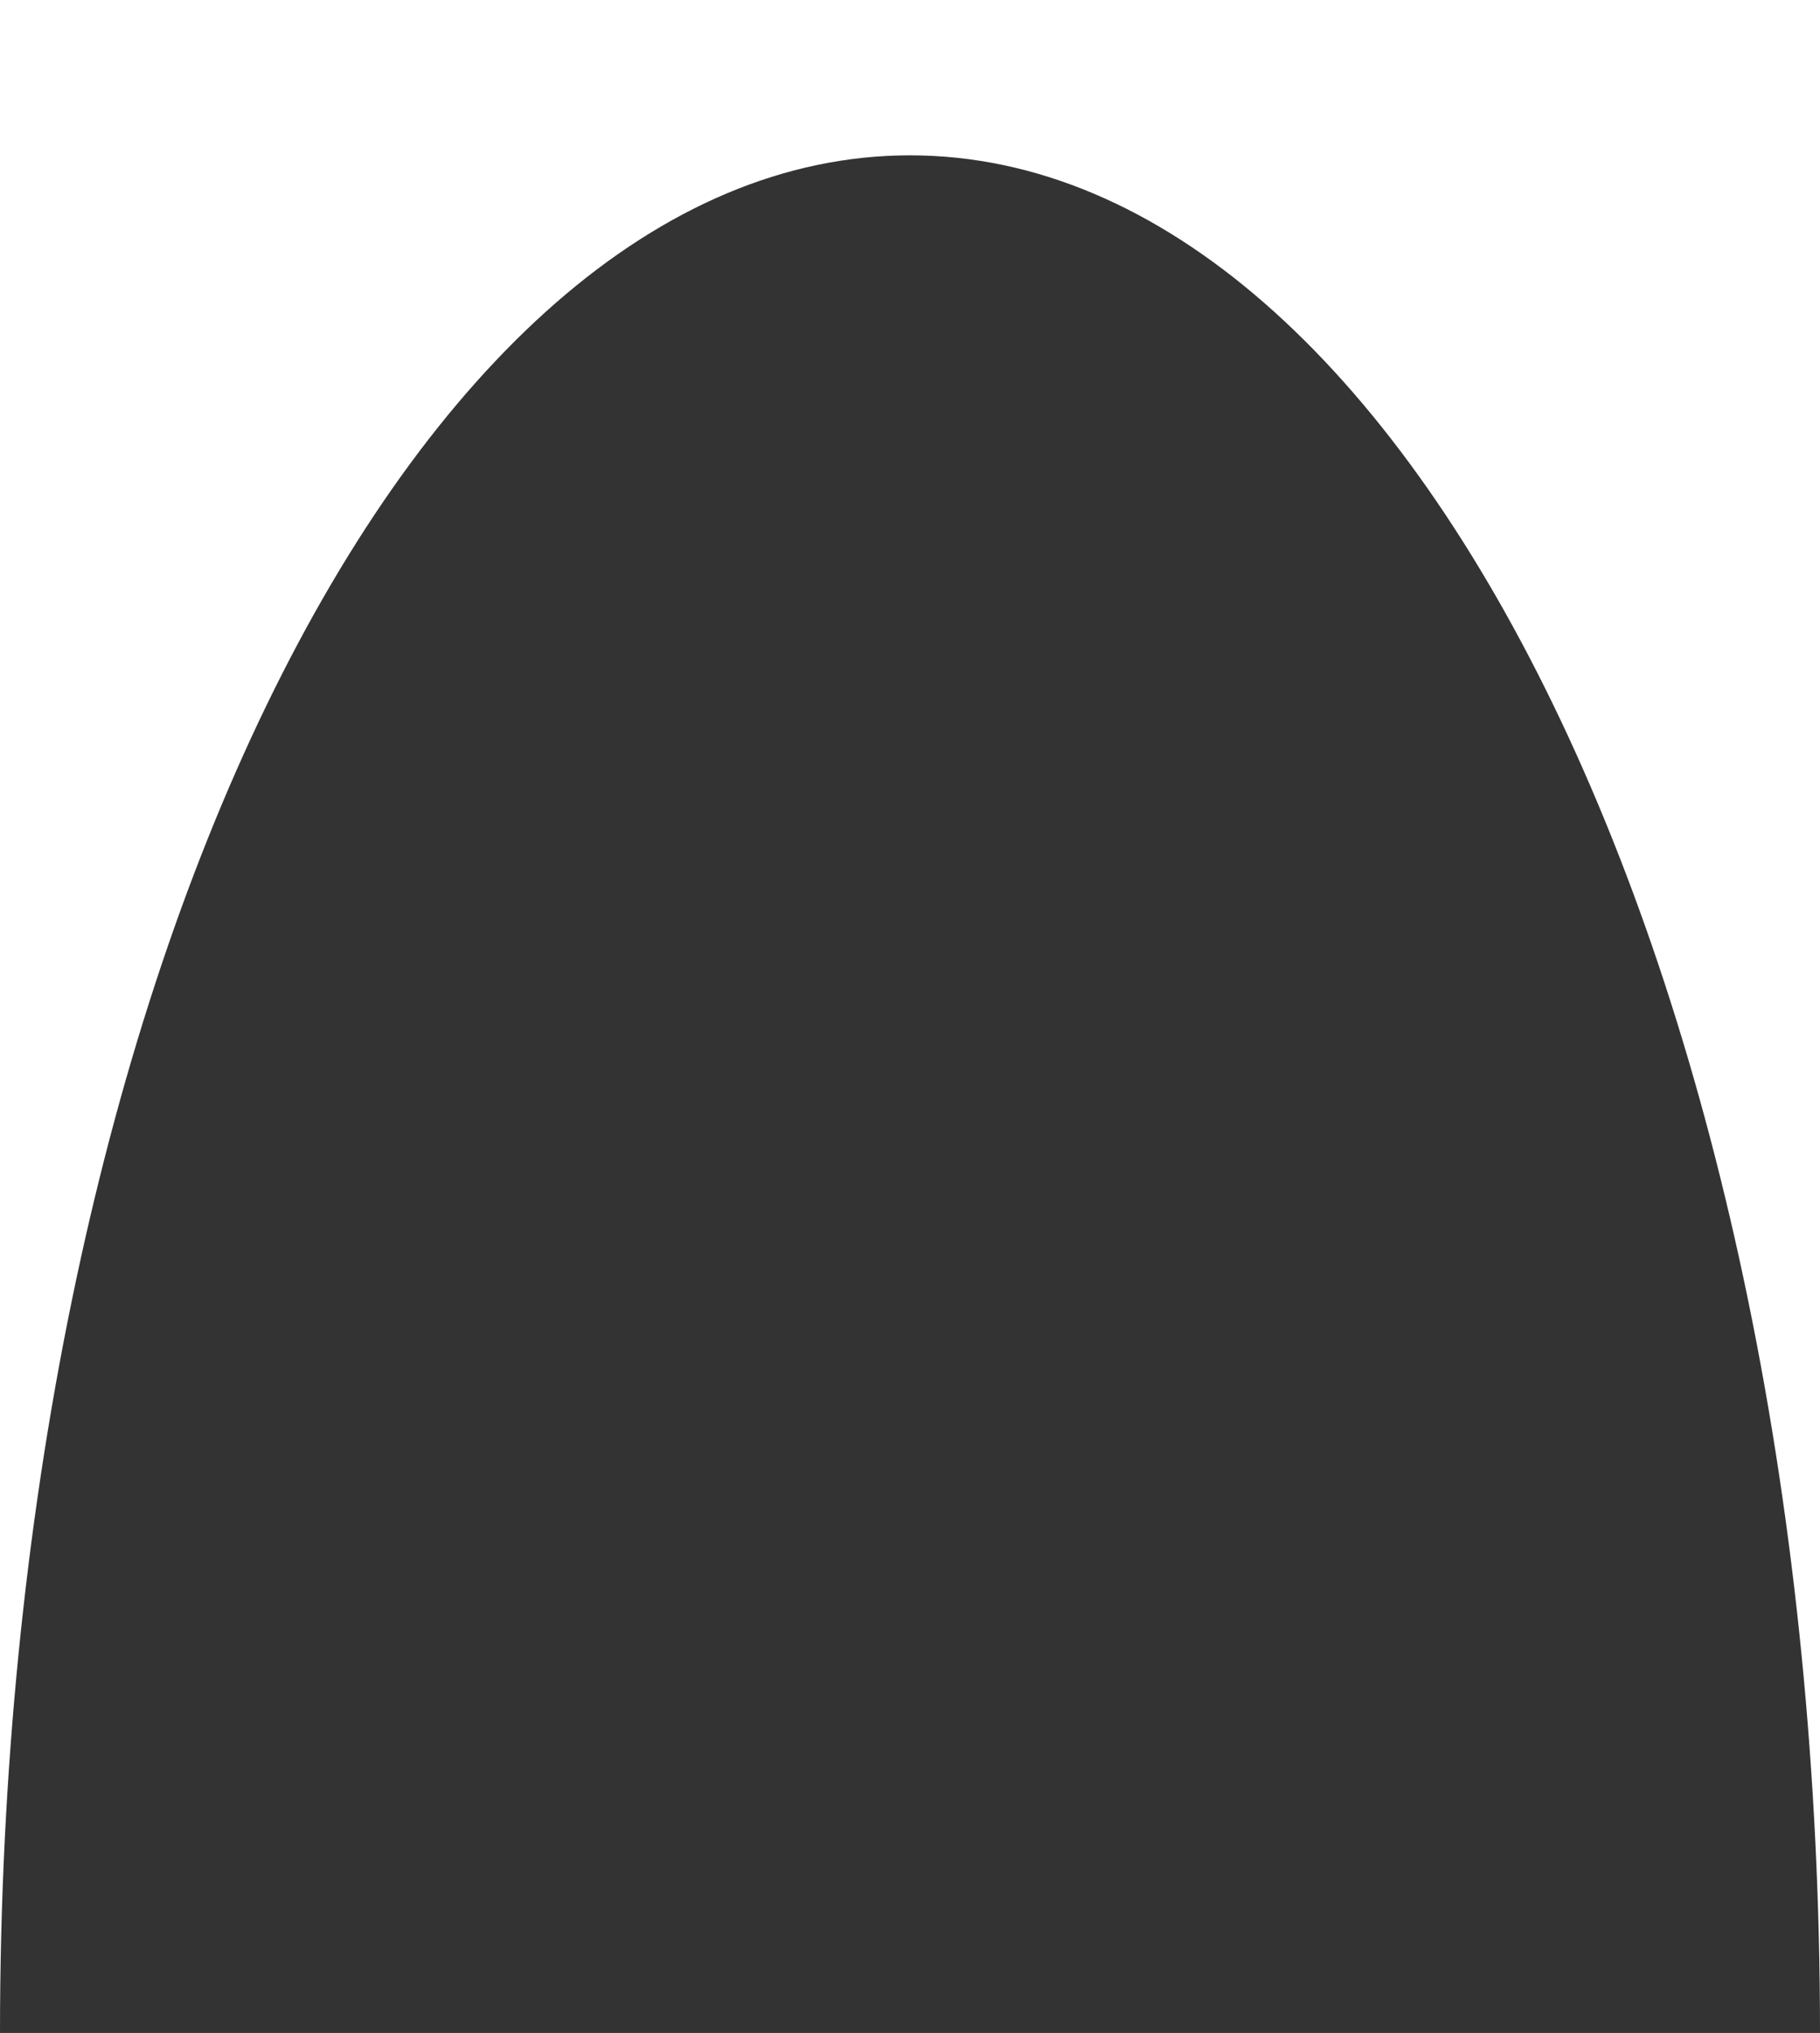 <?xml version="1.0" encoding="UTF-8"?> <svg xmlns="http://www.w3.org/2000/svg" width="1336" height="1492" viewBox="0 0 1336 1492" fill="none"><rect x="0" y="0" width="1336" height="1492" fill="#333333" stroke="none"/> <path fill-rule="evenodd" clip-rule="evenodd" d="M1336 0H0V1492C0 730.952 299.074 114 668 114C1036.93 114 1336 730.952 1336 1492V0Z" fill="white"></path> </svg> 